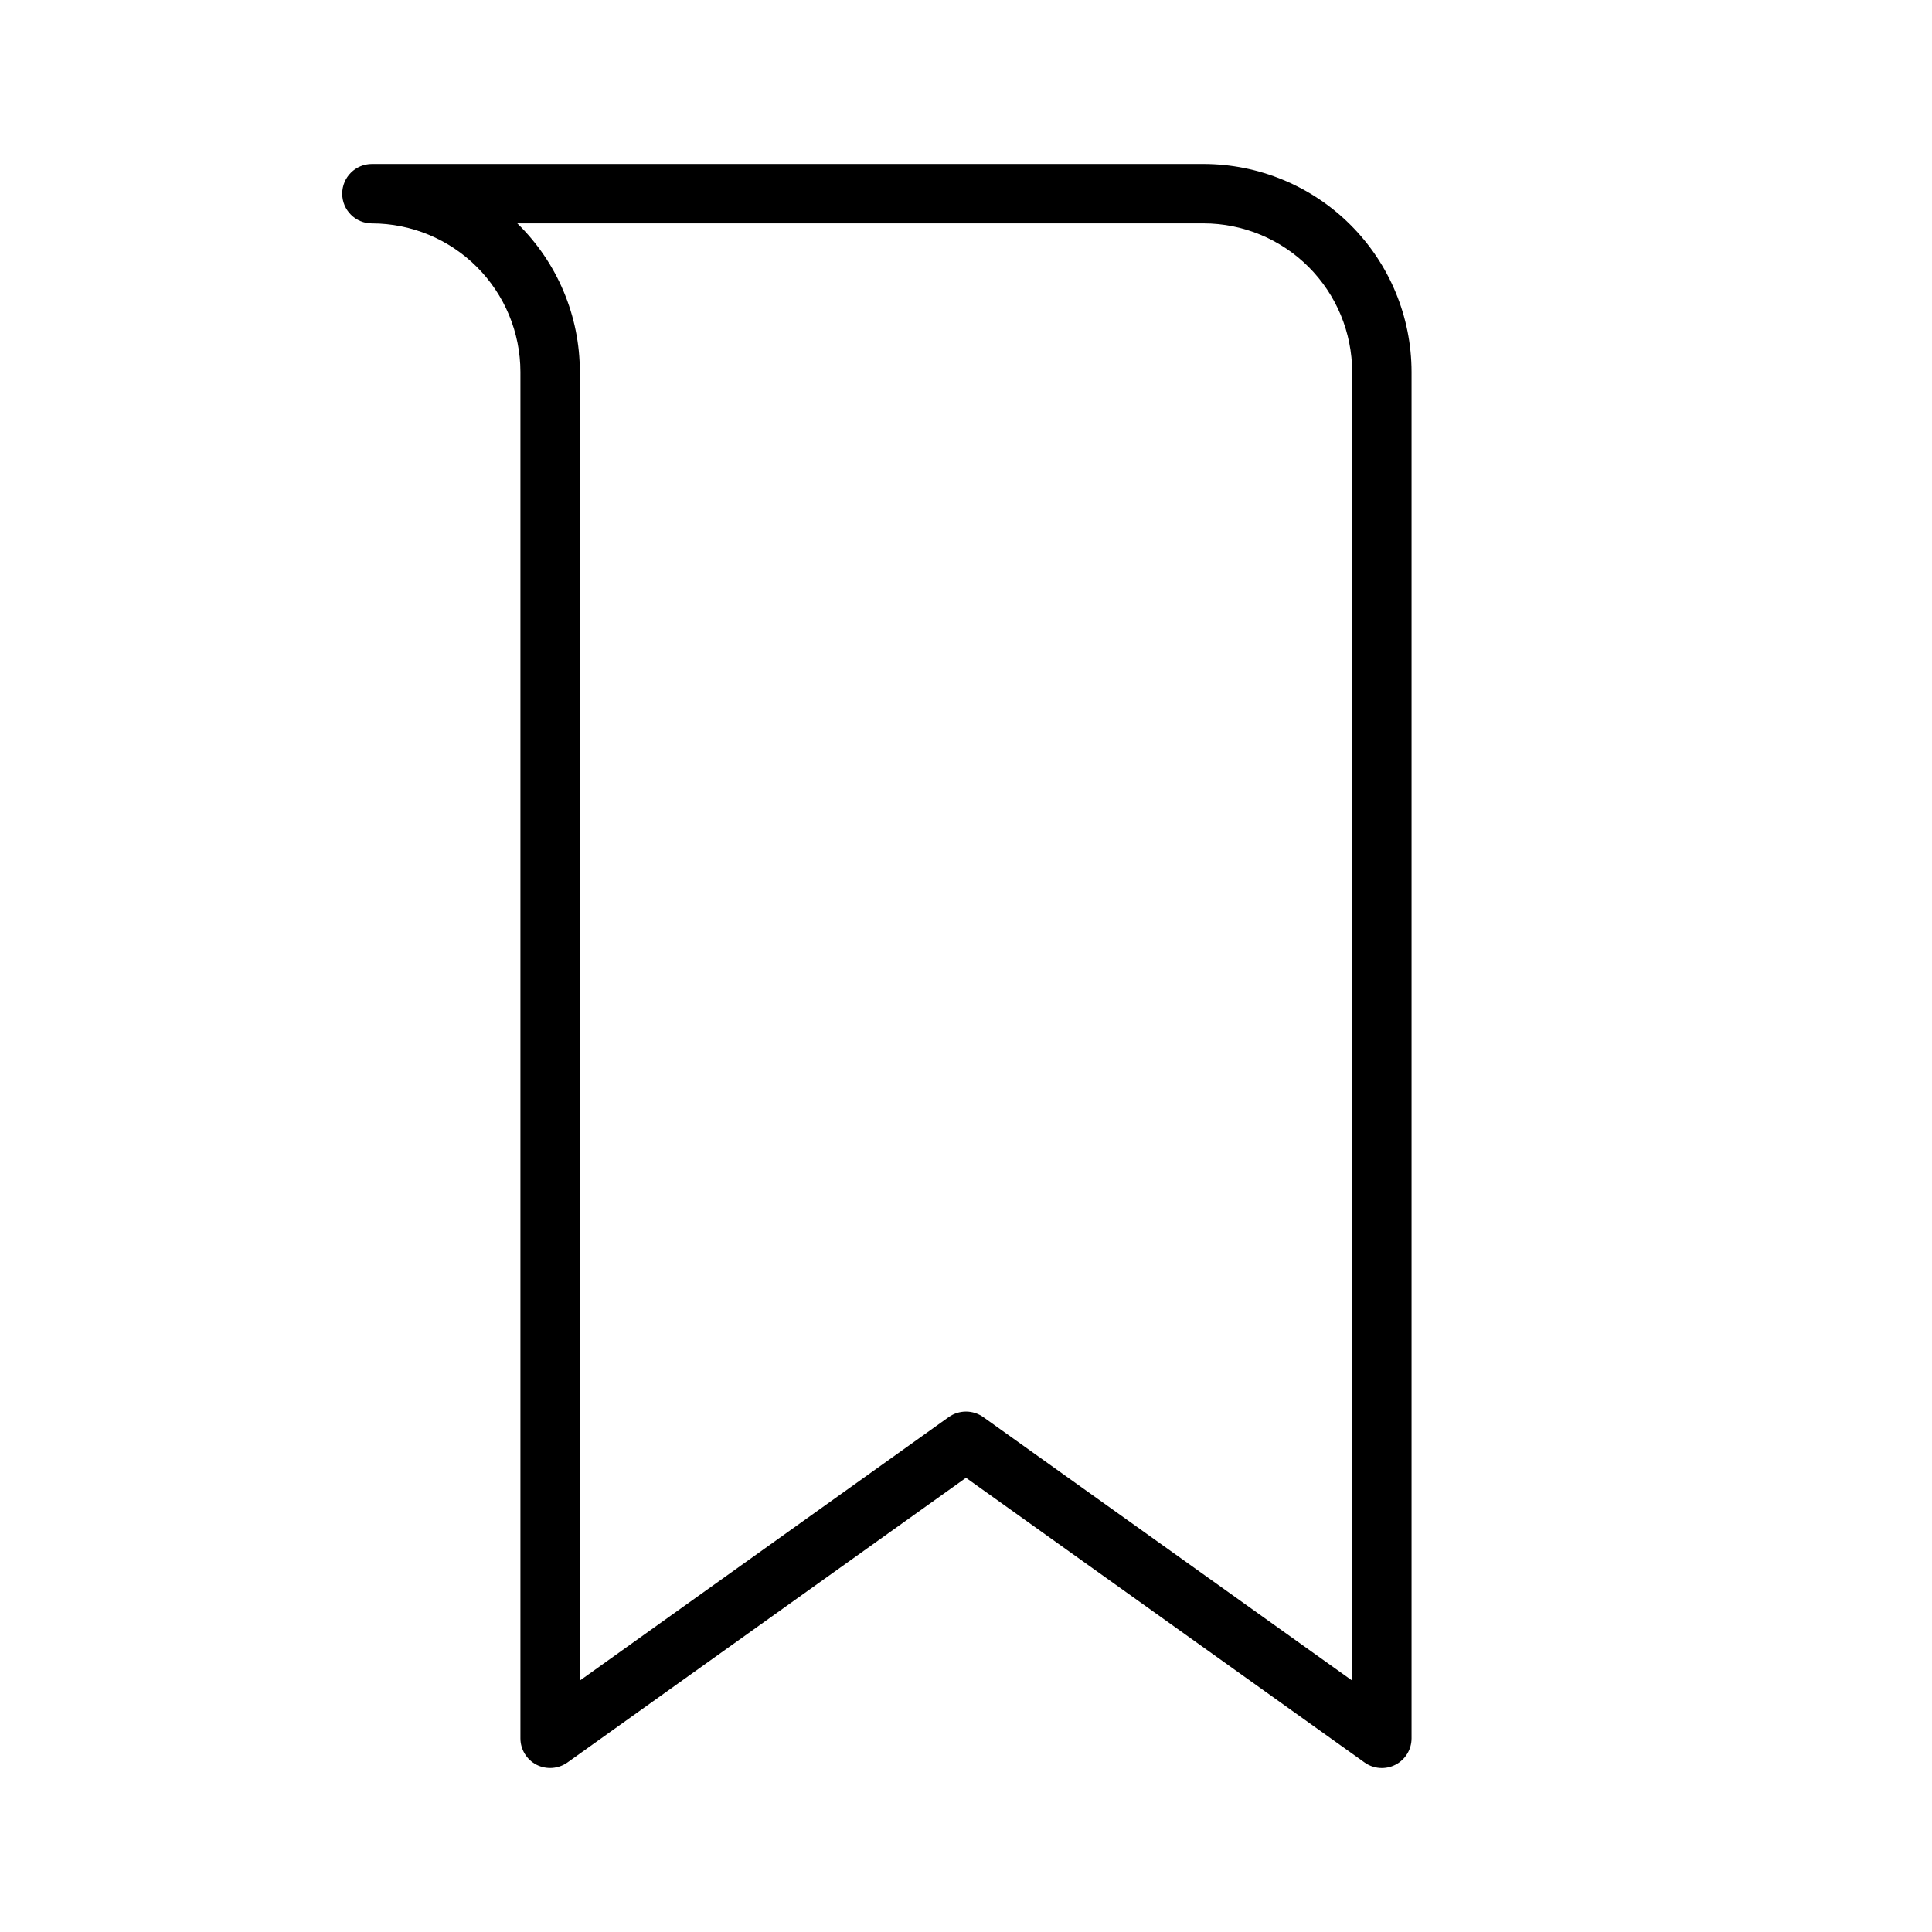<?xml version="1.0" encoding="UTF-8"?>
<!-- Uploaded to: ICON Repo, www.svgrepo.com, Generator: ICON Repo Mixer Tools -->
<svg fill="#000000" width="800px" height="800px" version="1.1" viewBox="144 144 512 512" xmlns="http://www.w3.org/2000/svg">
 <path d="m286.18 611.67c2.625 1.332 5.773 1.109 8.18-0.586l105.64-75.461 105.64 75.461c2.402 1.707 5.555 1.934 8.172 0.586 2.621-1.352 4.266-4.051 4.266-6.996v-362.11c-0.016-14.609-5.828-28.617-16.16-38.945-10.328-10.332-24.336-16.141-38.941-16.16h-220.42c-4.348 0-7.871 3.523-7.871 7.871 0 4.348 3.523 7.875 7.871 7.875 10.434 0.008 20.441 4.16 27.82 11.539 7.379 7.379 11.527 17.383 11.539 27.82v362.11c0 2.945 1.645 5.648 4.266 6.996zm-5.094-408.47h181.89c10.434 0.008 20.438 4.16 27.816 11.539 7.379 7.379 11.531 17.383 11.543 27.82v346.81l-97.762-69.832h-0.004c-2.734-1.945-6.406-1.945-9.145 0l-97.762 69.832v-346.81c0.008-14.82-5.969-29.012-16.574-39.359z"/>
</svg>